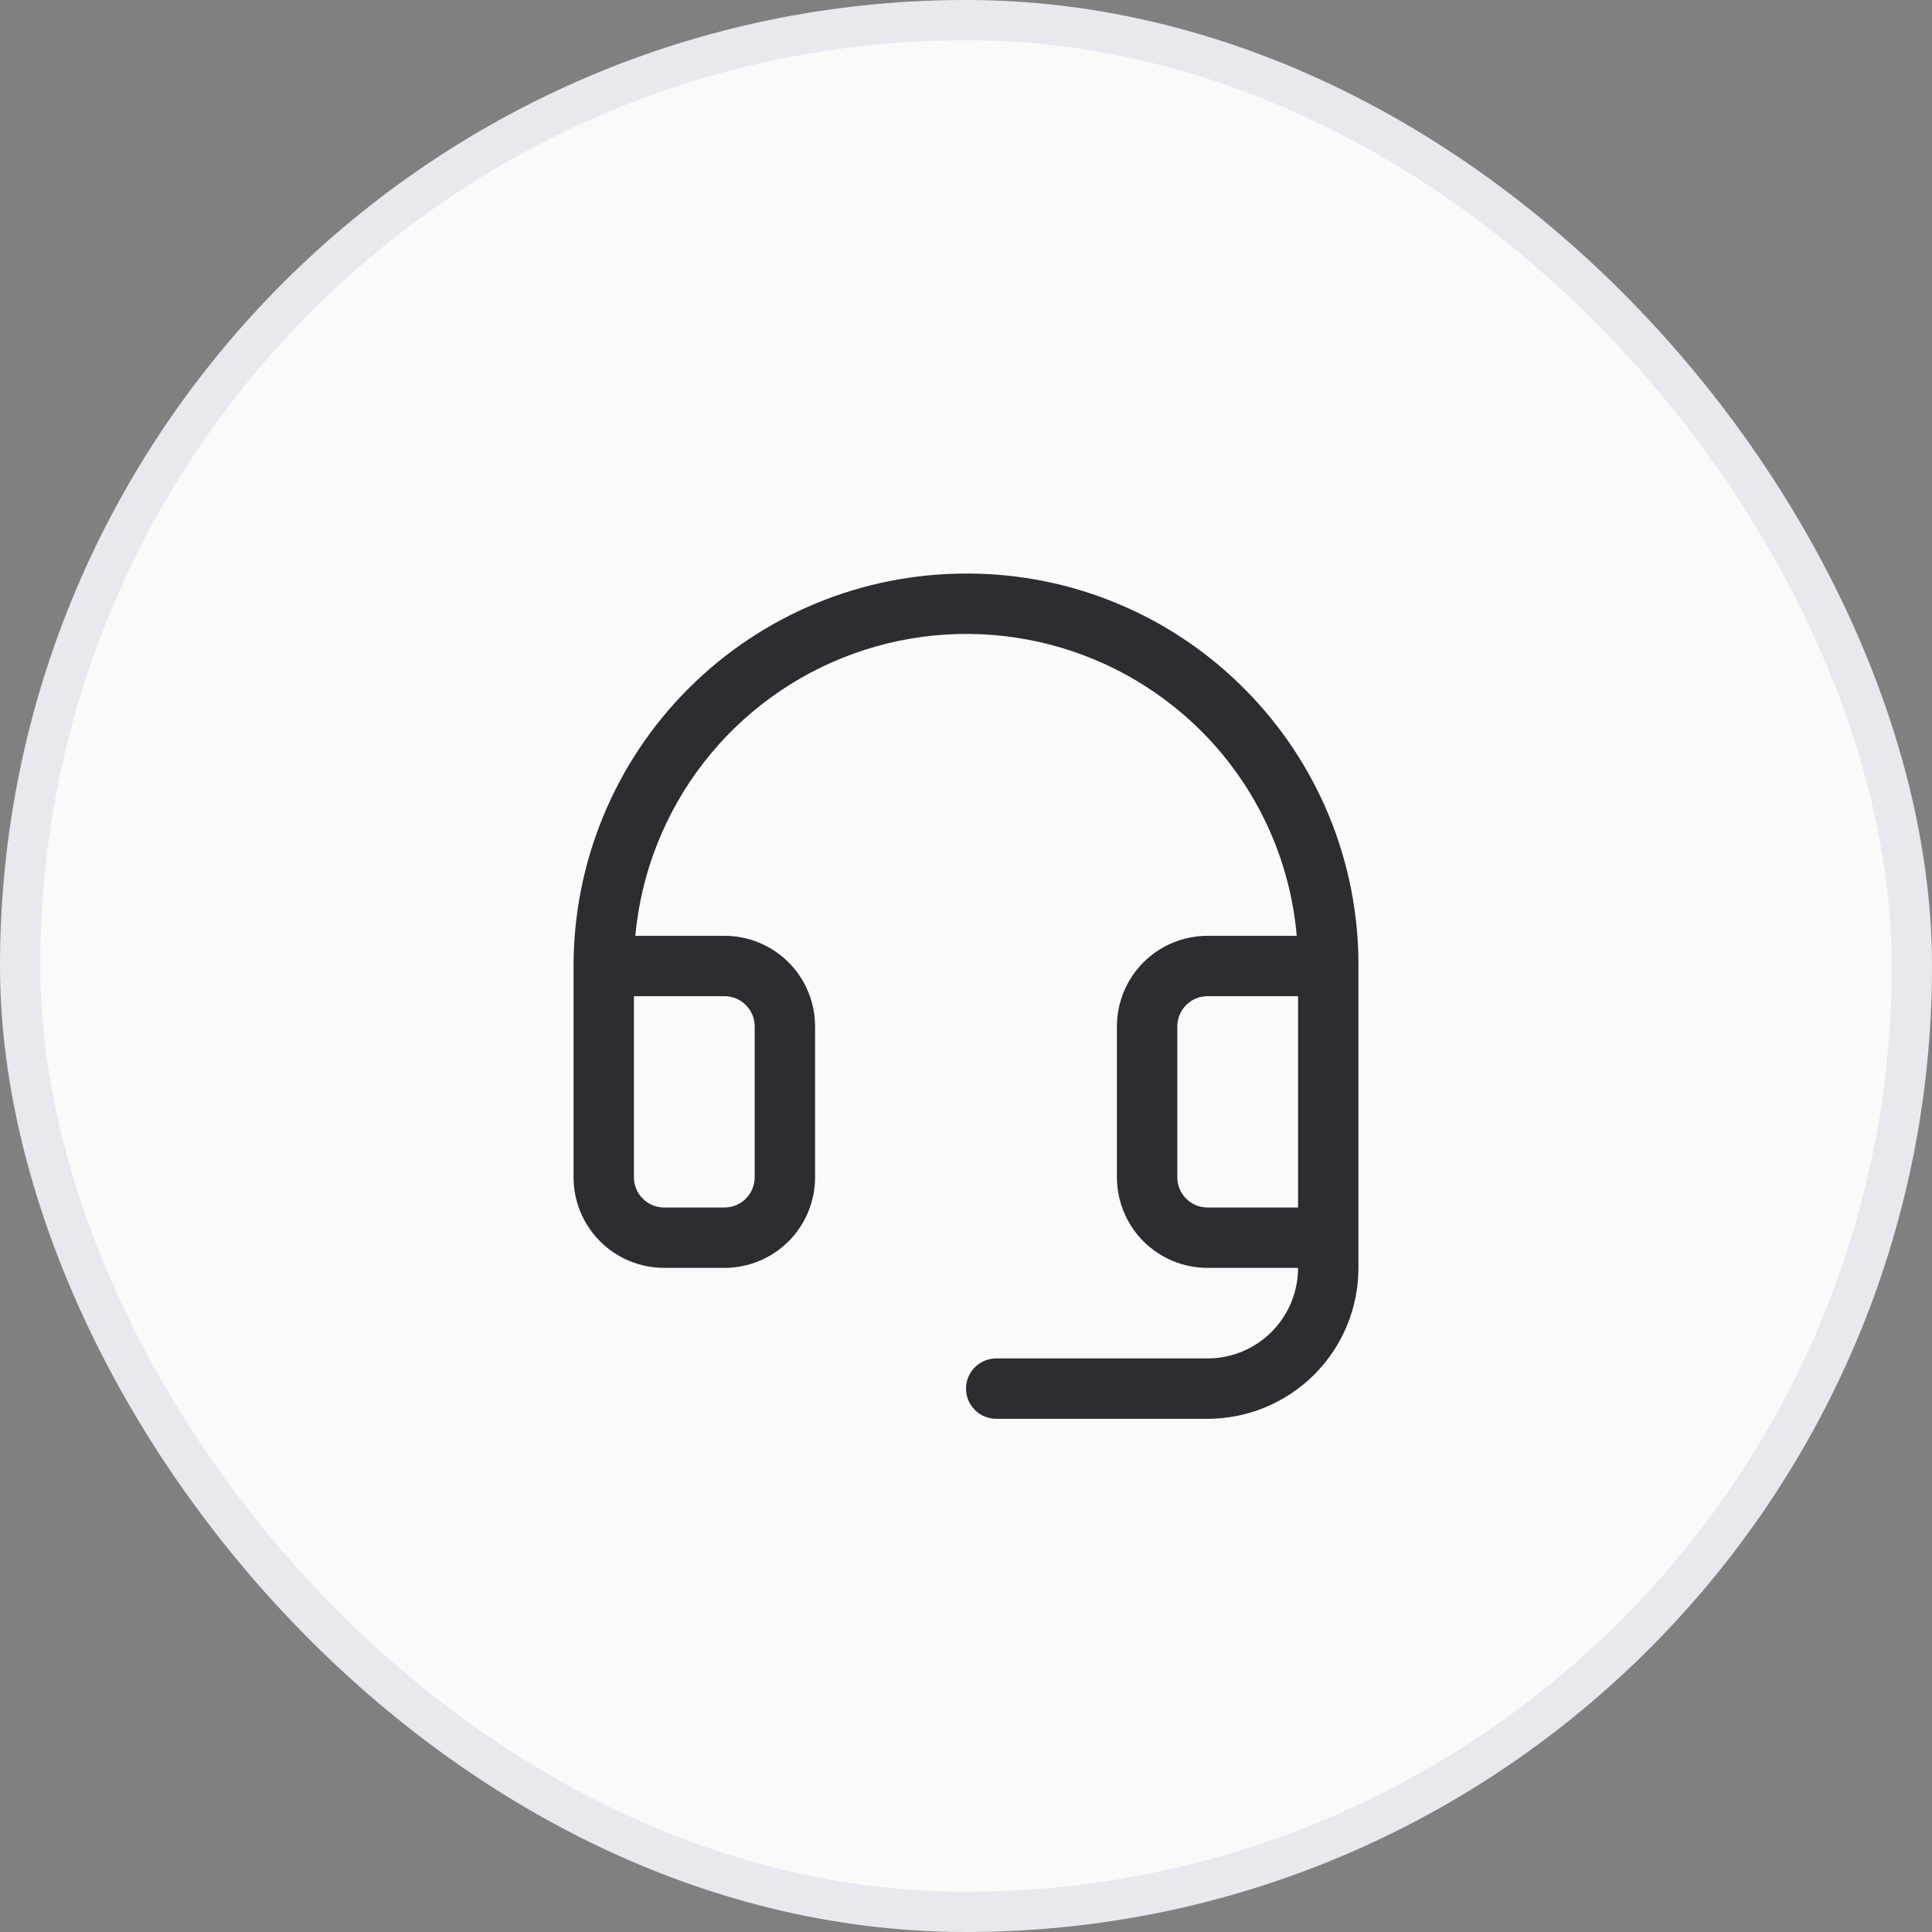 <svg width="48" height="48" viewBox="0 0 48 48" fill="none" xmlns="http://www.w3.org/2000/svg">
<rect x="0" y="0" width="48" height="48" fill="#808080" stroke="none"/>
<rect x="0.5" y="0.5" width="47" height="47" rx="23.5" fill="#FAFAFA"/>
<rect x="0.5" y="0.5" width="47" height="47" rx="23.5" stroke="#E8E8EE"/>
<path d="M30.927 17.124C30.03 16.218 28.963 15.498 27.787 15.005C26.611 14.511 25.349 14.255 24.074 14.25H24C21.414 14.25 18.934 15.277 17.106 17.106C15.277 18.934 14.25 21.414 14.25 24V29.25C14.25 29.847 14.487 30.419 14.909 30.841C15.331 31.263 15.903 31.5 16.5 31.5H18C18.597 31.5 19.169 31.263 19.591 30.841C20.013 30.419 20.25 29.847 20.25 29.25V25.5C20.25 24.903 20.013 24.331 19.591 23.909C19.169 23.487 18.597 23.25 18 23.25H15.784C15.928 21.686 16.516 20.196 17.477 18.954C18.438 17.712 19.734 16.77 21.211 16.238C22.689 15.706 24.288 15.606 25.82 15.95C27.352 16.294 28.755 17.068 29.863 18.181C31.218 19.543 32.051 21.337 32.217 23.25H30C29.403 23.25 28.831 23.487 28.409 23.909C27.987 24.331 27.75 24.903 27.75 25.5V29.25C27.75 29.847 27.987 30.419 28.409 30.841C28.831 31.263 29.403 31.5 30 31.5H32.25C32.25 32.097 32.013 32.669 31.591 33.091C31.169 33.513 30.597 33.75 30 33.75H24.75C24.551 33.75 24.36 33.829 24.22 33.97C24.079 34.11 24 34.301 24 34.5C24 34.699 24.079 34.89 24.22 35.03C24.36 35.171 24.551 35.25 24.75 35.25H30C30.995 35.25 31.948 34.855 32.652 34.152C33.355 33.448 33.75 32.495 33.75 31.5V24C33.755 22.725 33.508 21.461 33.024 20.281C32.539 19.101 31.827 18.028 30.927 17.124ZM18 24.75C18.199 24.75 18.39 24.829 18.53 24.97C18.671 25.11 18.75 25.301 18.75 25.5V29.25C18.75 29.449 18.671 29.64 18.53 29.78C18.39 29.921 18.199 30 18 30H16.5C16.301 30 16.11 29.921 15.97 29.78C15.829 29.64 15.75 29.449 15.75 29.25V24.75H18ZM30 30C29.801 30 29.61 29.921 29.47 29.78C29.329 29.64 29.25 29.449 29.25 29.25V25.5C29.25 25.301 29.329 25.11 29.47 24.97C29.61 24.829 29.801 24.75 30 24.75H32.25V30H30Z" fill="#2C2C31"/>
</svg>

